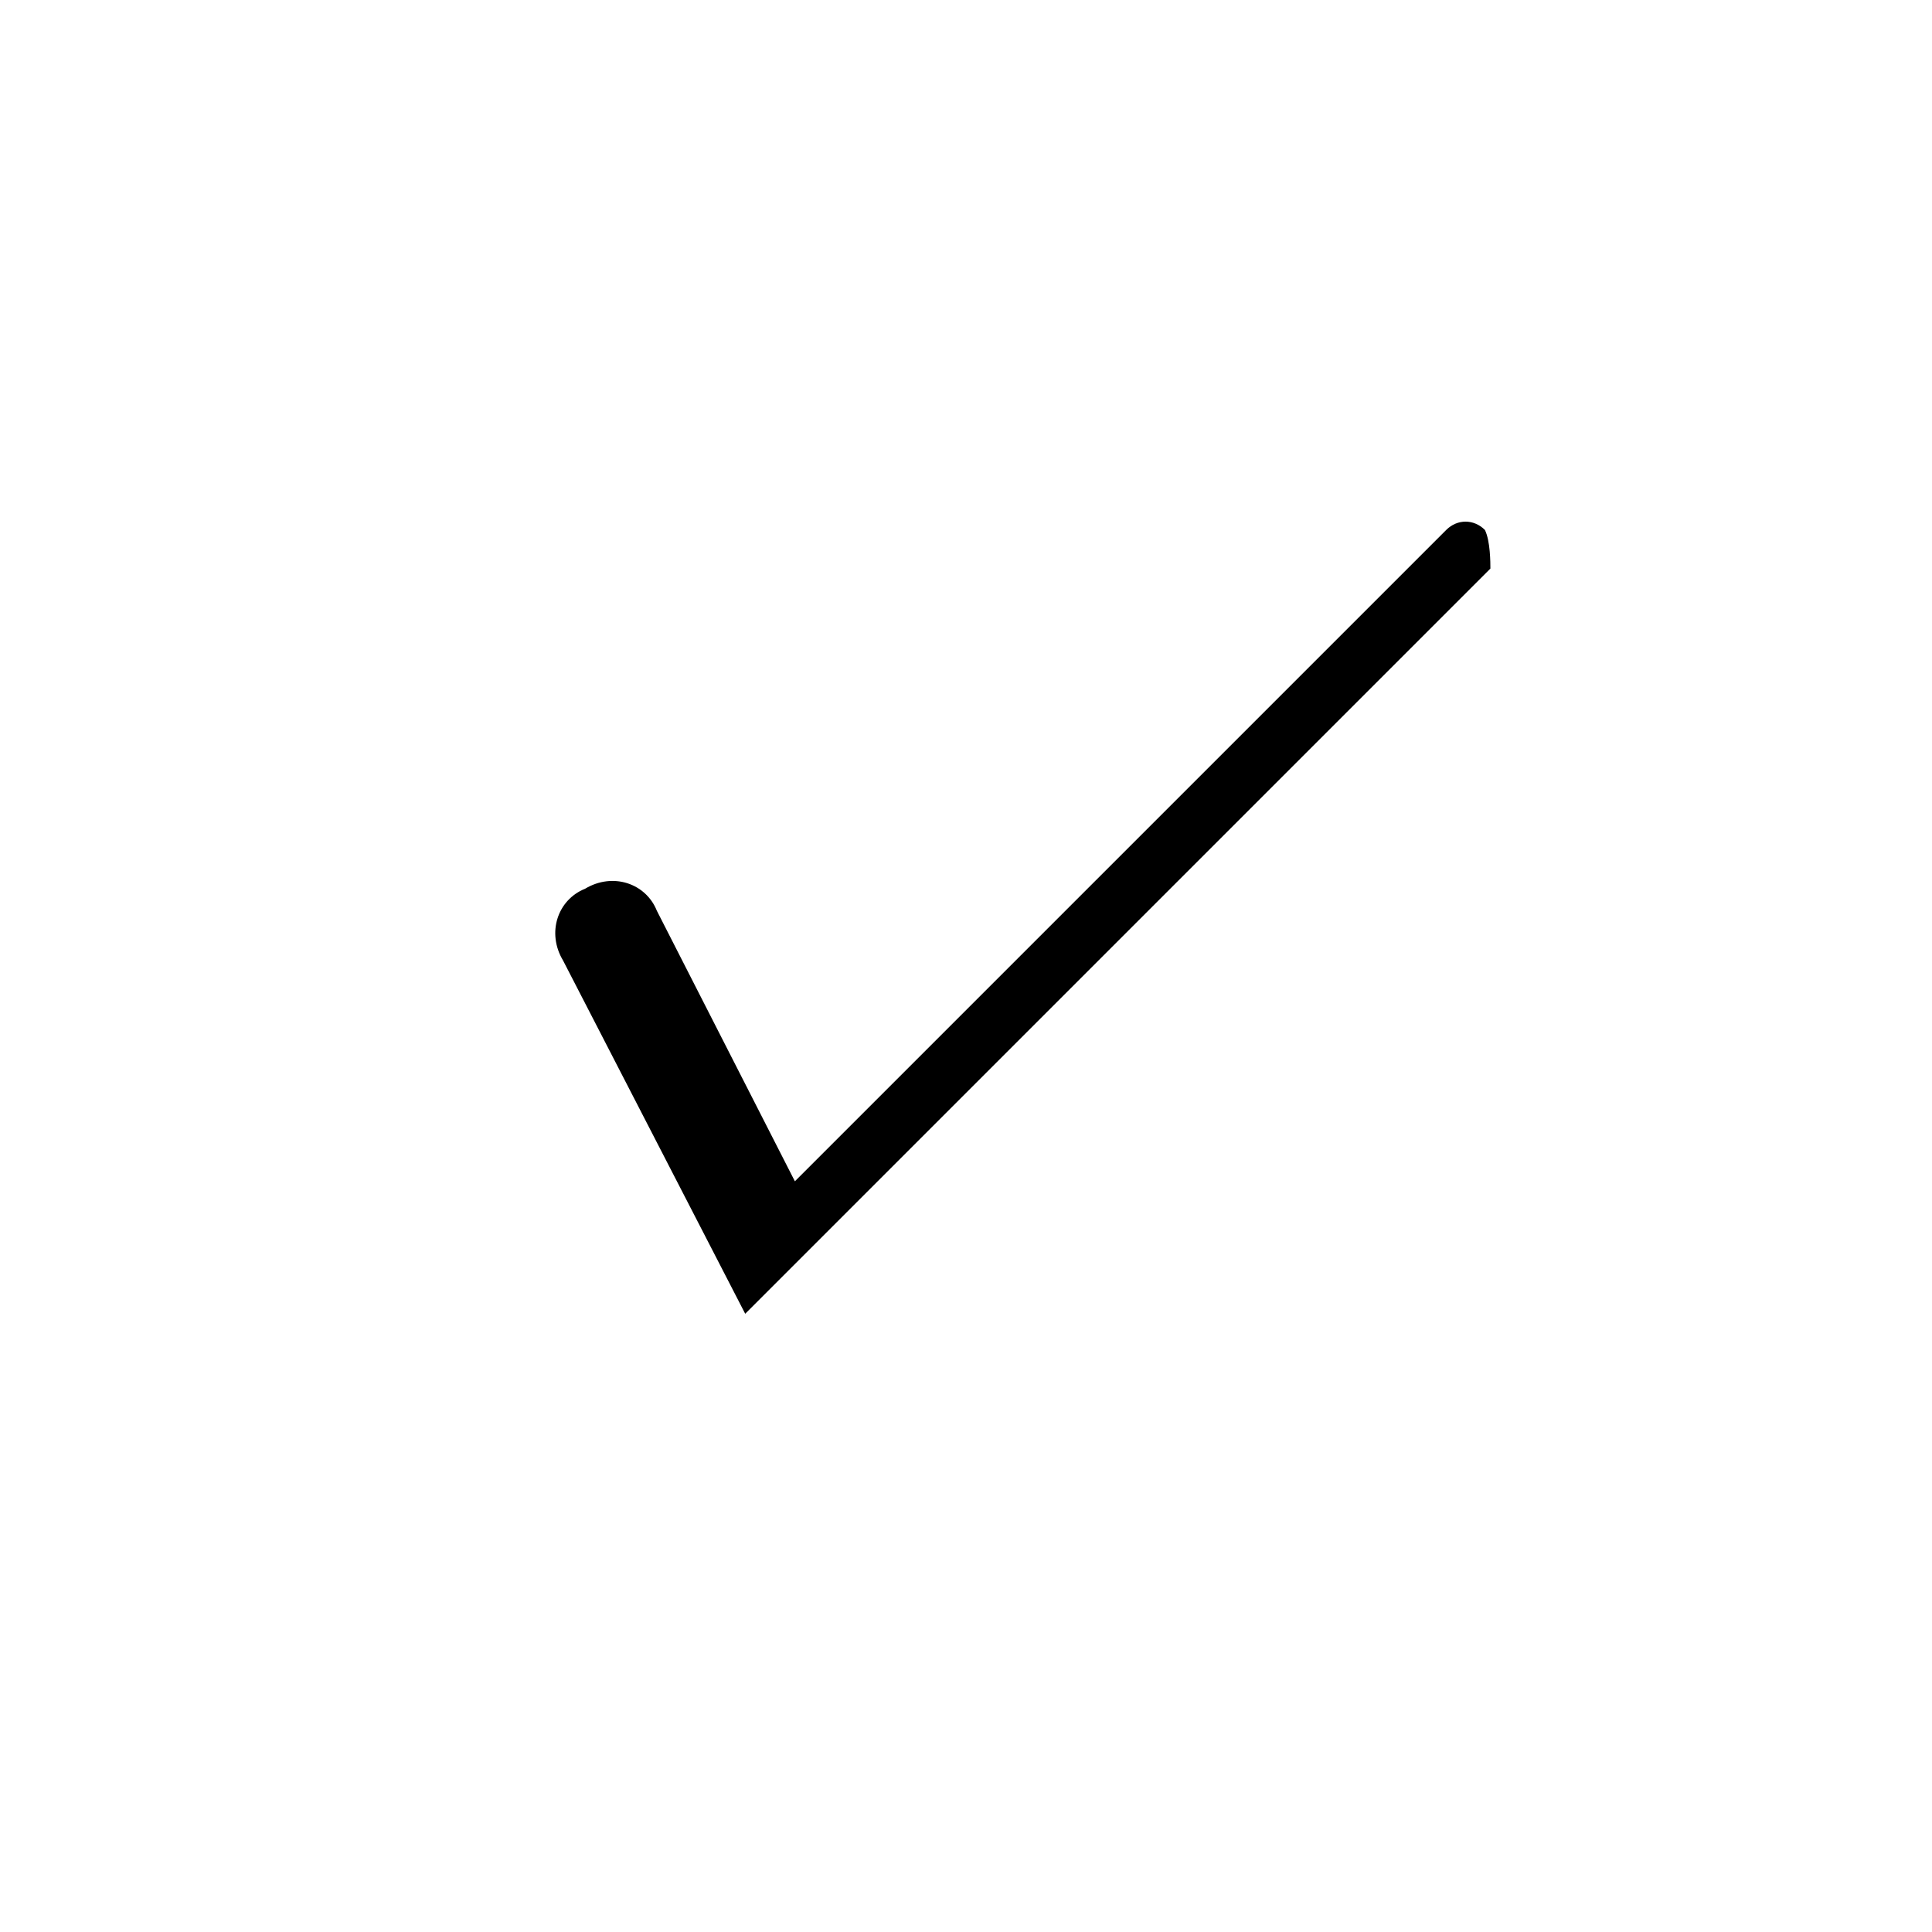 <?xml version="1.0" encoding="utf-8"?>
<!-- Generator: Adobe Illustrator 18.0.0, SVG Export Plug-In . SVG Version: 6.00 Build 0)  -->
<!DOCTYPE svg PUBLIC "-//W3C//DTD SVG 1.1//EN" "http://www.w3.org/Graphics/SVG/1.1/DTD/svg11.dtd">
<svg version="1.1" id="Layer_1" xmlns="http://www.w3.org/2000/svg" xmlns:xlink="http://www.w3.org/1999/xlink" x="0px" y="0px"
	 width="35px" height="35px" viewBox="0 0 35 35" enable-background="new 0 0 35 35" xml:space="preserve">
<path d="M26.9,9.6c-0.2-0.2-0.5-0.2-0.7,0L14.4,21.4l-2.5-4.9c-0.2-0.5-0.8-0.7-1.3-0.4c-0.5,0.2-0.7,0.8-0.4,1.3l3.3,6.4v0v0
	l13.5-13.5C27,10.2,27,9.8,26.9,9.6z"/>
</svg>
